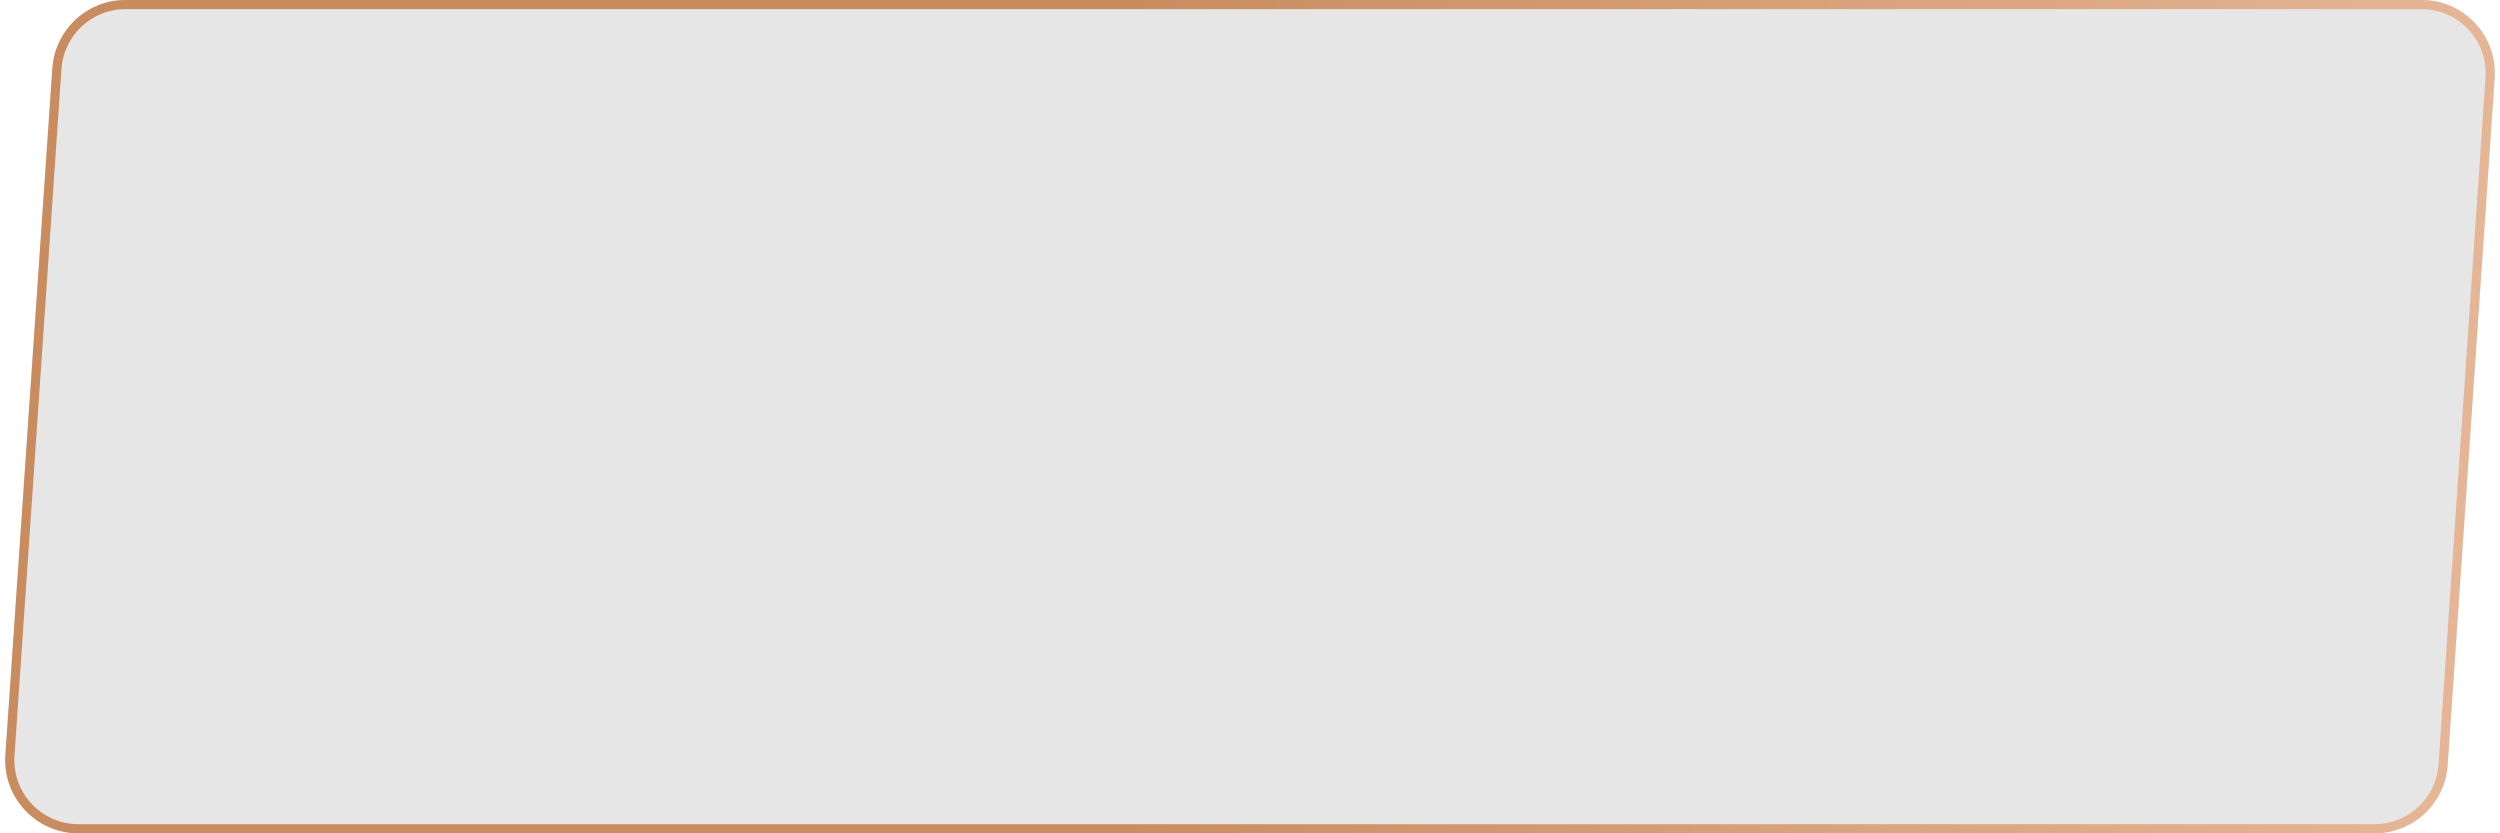 <?xml version="1.0" encoding="UTF-8"?> <svg xmlns="http://www.w3.org/2000/svg" width="273" height="91" viewBox="0 0 273 91" fill="none"> <g filter="url(#filter0_b)"> <path d="M5.717 7.454C6.004 3.257 9.492 0 13.698 0H264.434C269.067 0 272.732 3.924 272.415 8.546L267.283 83.546C266.996 87.743 263.508 91 259.302 91H8.566C3.933 91 0.268 87.076 0.585 82.454L5.717 7.454Z" fill="black" fill-opacity="0.1"></path> <path d="M13.698 0.5H264.434C268.778 0.5 272.213 4.178 271.916 8.512L266.785 83.512C266.515 87.446 263.245 90.5 259.302 90.5H8.566C4.222 90.5 0.787 86.822 1.084 82.488L6.215 7.488C6.485 3.554 9.755 0.5 13.698 0.5Z" stroke="url(#paint0_linear)"></path> </g> <defs> <filter id="filter0_b" x="-49.434" y="-50" width="371.869" height="191" filterUnits="userSpaceOnUse" color-interpolation-filters="sRGB"> <feFlood flood-opacity="0" result="BackgroundImageFix"></feFlood> <feGaussianBlur in="BackgroundImage" stdDeviation="25"></feGaussianBlur> <feComposite in2="SourceAlpha" operator="in" result="effect1_backgroundBlur"></feComposite> <feBlend mode="normal" in="SourceGraphic" in2="effect1_backgroundBlur" result="shape"></feBlend> </filter> <linearGradient id="paint0_linear" x1="121.039" y1="45.5" x2="277.601" y2="52.913" gradientUnits="userSpaceOnUse"> <stop stop-color="#C98C5F"></stop> <stop offset="1" stop-color="#E7B898"></stop> </linearGradient> </defs> </svg> 